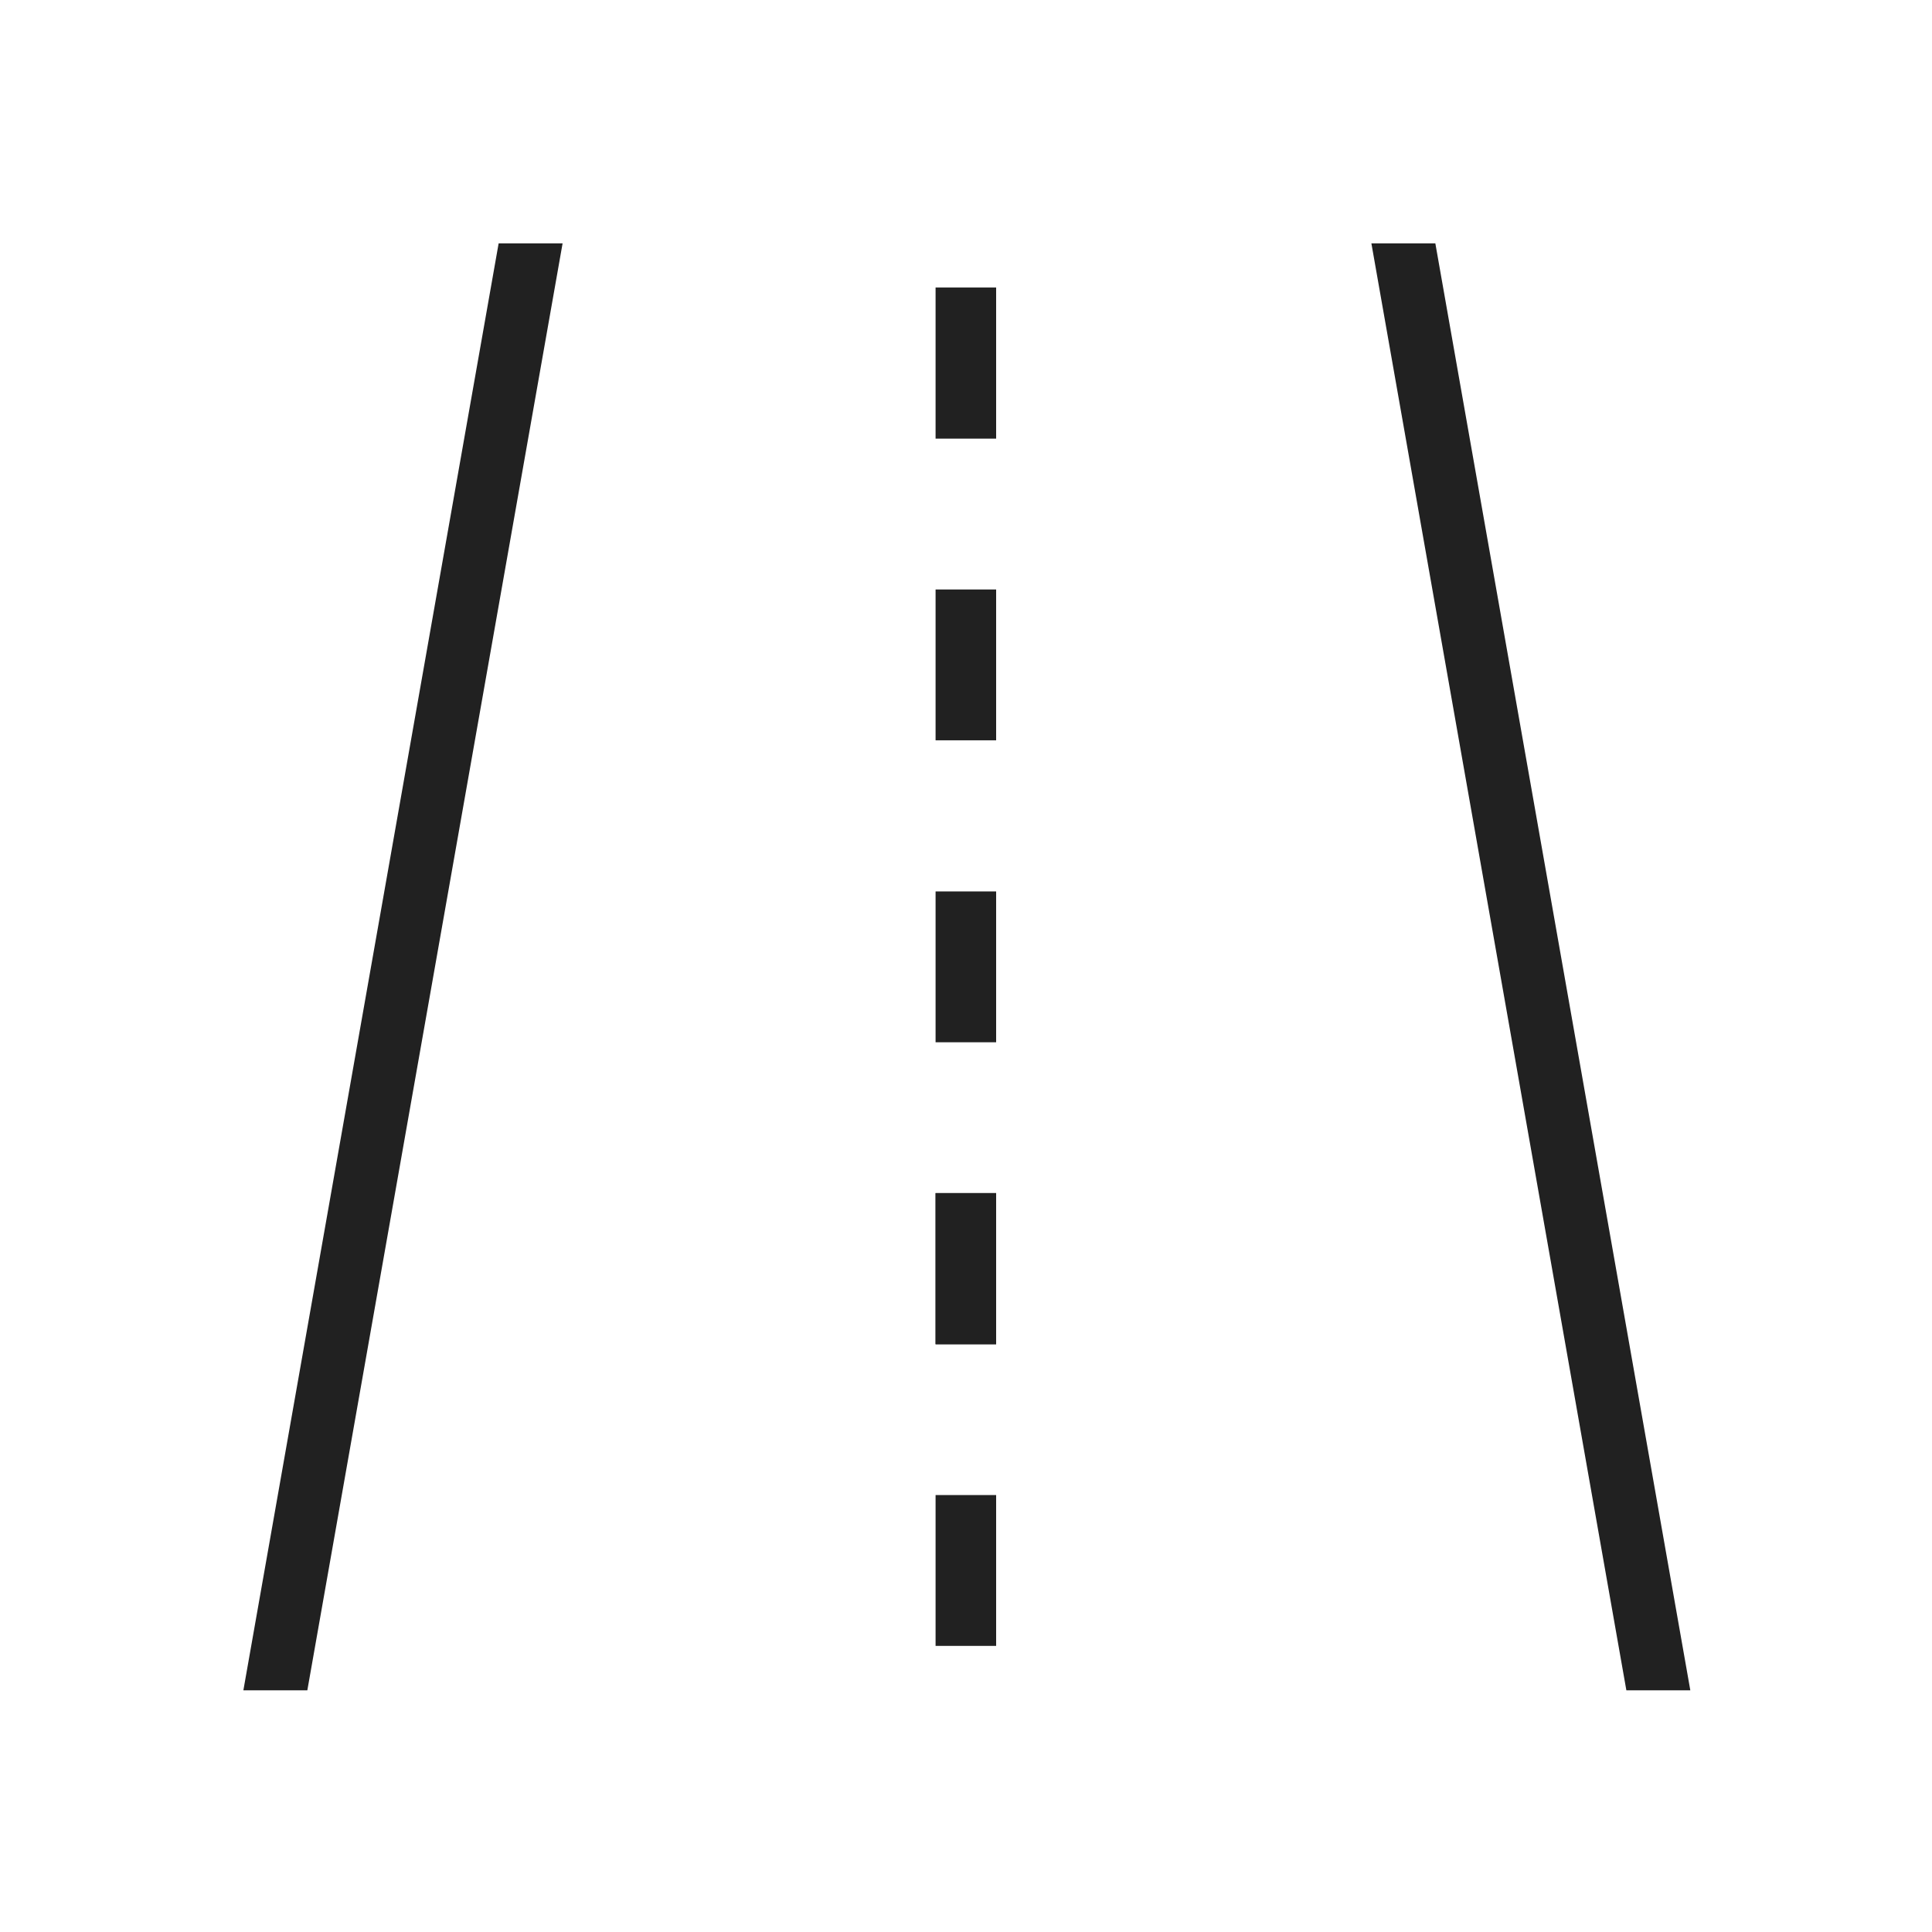 <svg xmlns="http://www.w3.org/2000/svg" xmlns:xlink="http://www.w3.org/1999/xlink" xml:space="preserve" width="6.827in" height="6.827in" style="shape-rendering:geometricPrecision; text-rendering:geometricPrecision; image-rendering:optimizeQuality; fill-rule:evenodd; clip-rule:evenodd" viewBox="0 0 6.827 6.827">
 <defs>
  <style type="text/css">
   <![CDATA[
    .fil2 {fill:none}
    .fil1 {fill:#212121}
    .fil0 {fill:#212121;fill-rule:nonzero}
   ]]>
  </style>
 </defs>
 <g id="Layer_x0020_1">
  <g id="_491468552">
   <polygon id="_491468528" class="fil0" points="3.52,5.283 3.52,5.816 3.306,5.816 3.306,5.283 "></polygon>
   <polygon id="_491468408" class="fil0" points="3.52,4.216 3.52,4.75 3.306,4.75 3.306,4.216 "></polygon>
   <polygon id="_491468216" class="fil0" points="3.52,4.216 3.52,4.75 3.306,4.75 3.306,4.216 "></polygon>
   <polygon id="_491468192" class="fil0" points="3.52,3.15 3.52,3.683 3.306,3.683 3.306,3.15 "></polygon>
   <polygon id="_491468384" class="fil0" points="3.52,2.083 3.52,2.616 3.306,2.616 3.306,2.083 "></polygon>
   <polygon id="_491468264" class="fil0" points="3.52,1.016 3.52,1.55 3.306,1.55 3.306,1.016 "></polygon>
  </g>
  <polygon class="fil1" points="1.988,0.86 1.086,5.973 0.86,5.973 1.762,0.86 "></polygon>
  <polygon class="fil1" points="4.846,0.86 5.747,5.973 5.973,5.973 5.072,0.86 "></polygon>
  <rect class="fil2" width="6.827" height="6.827"></rect>
 </g>
</svg>